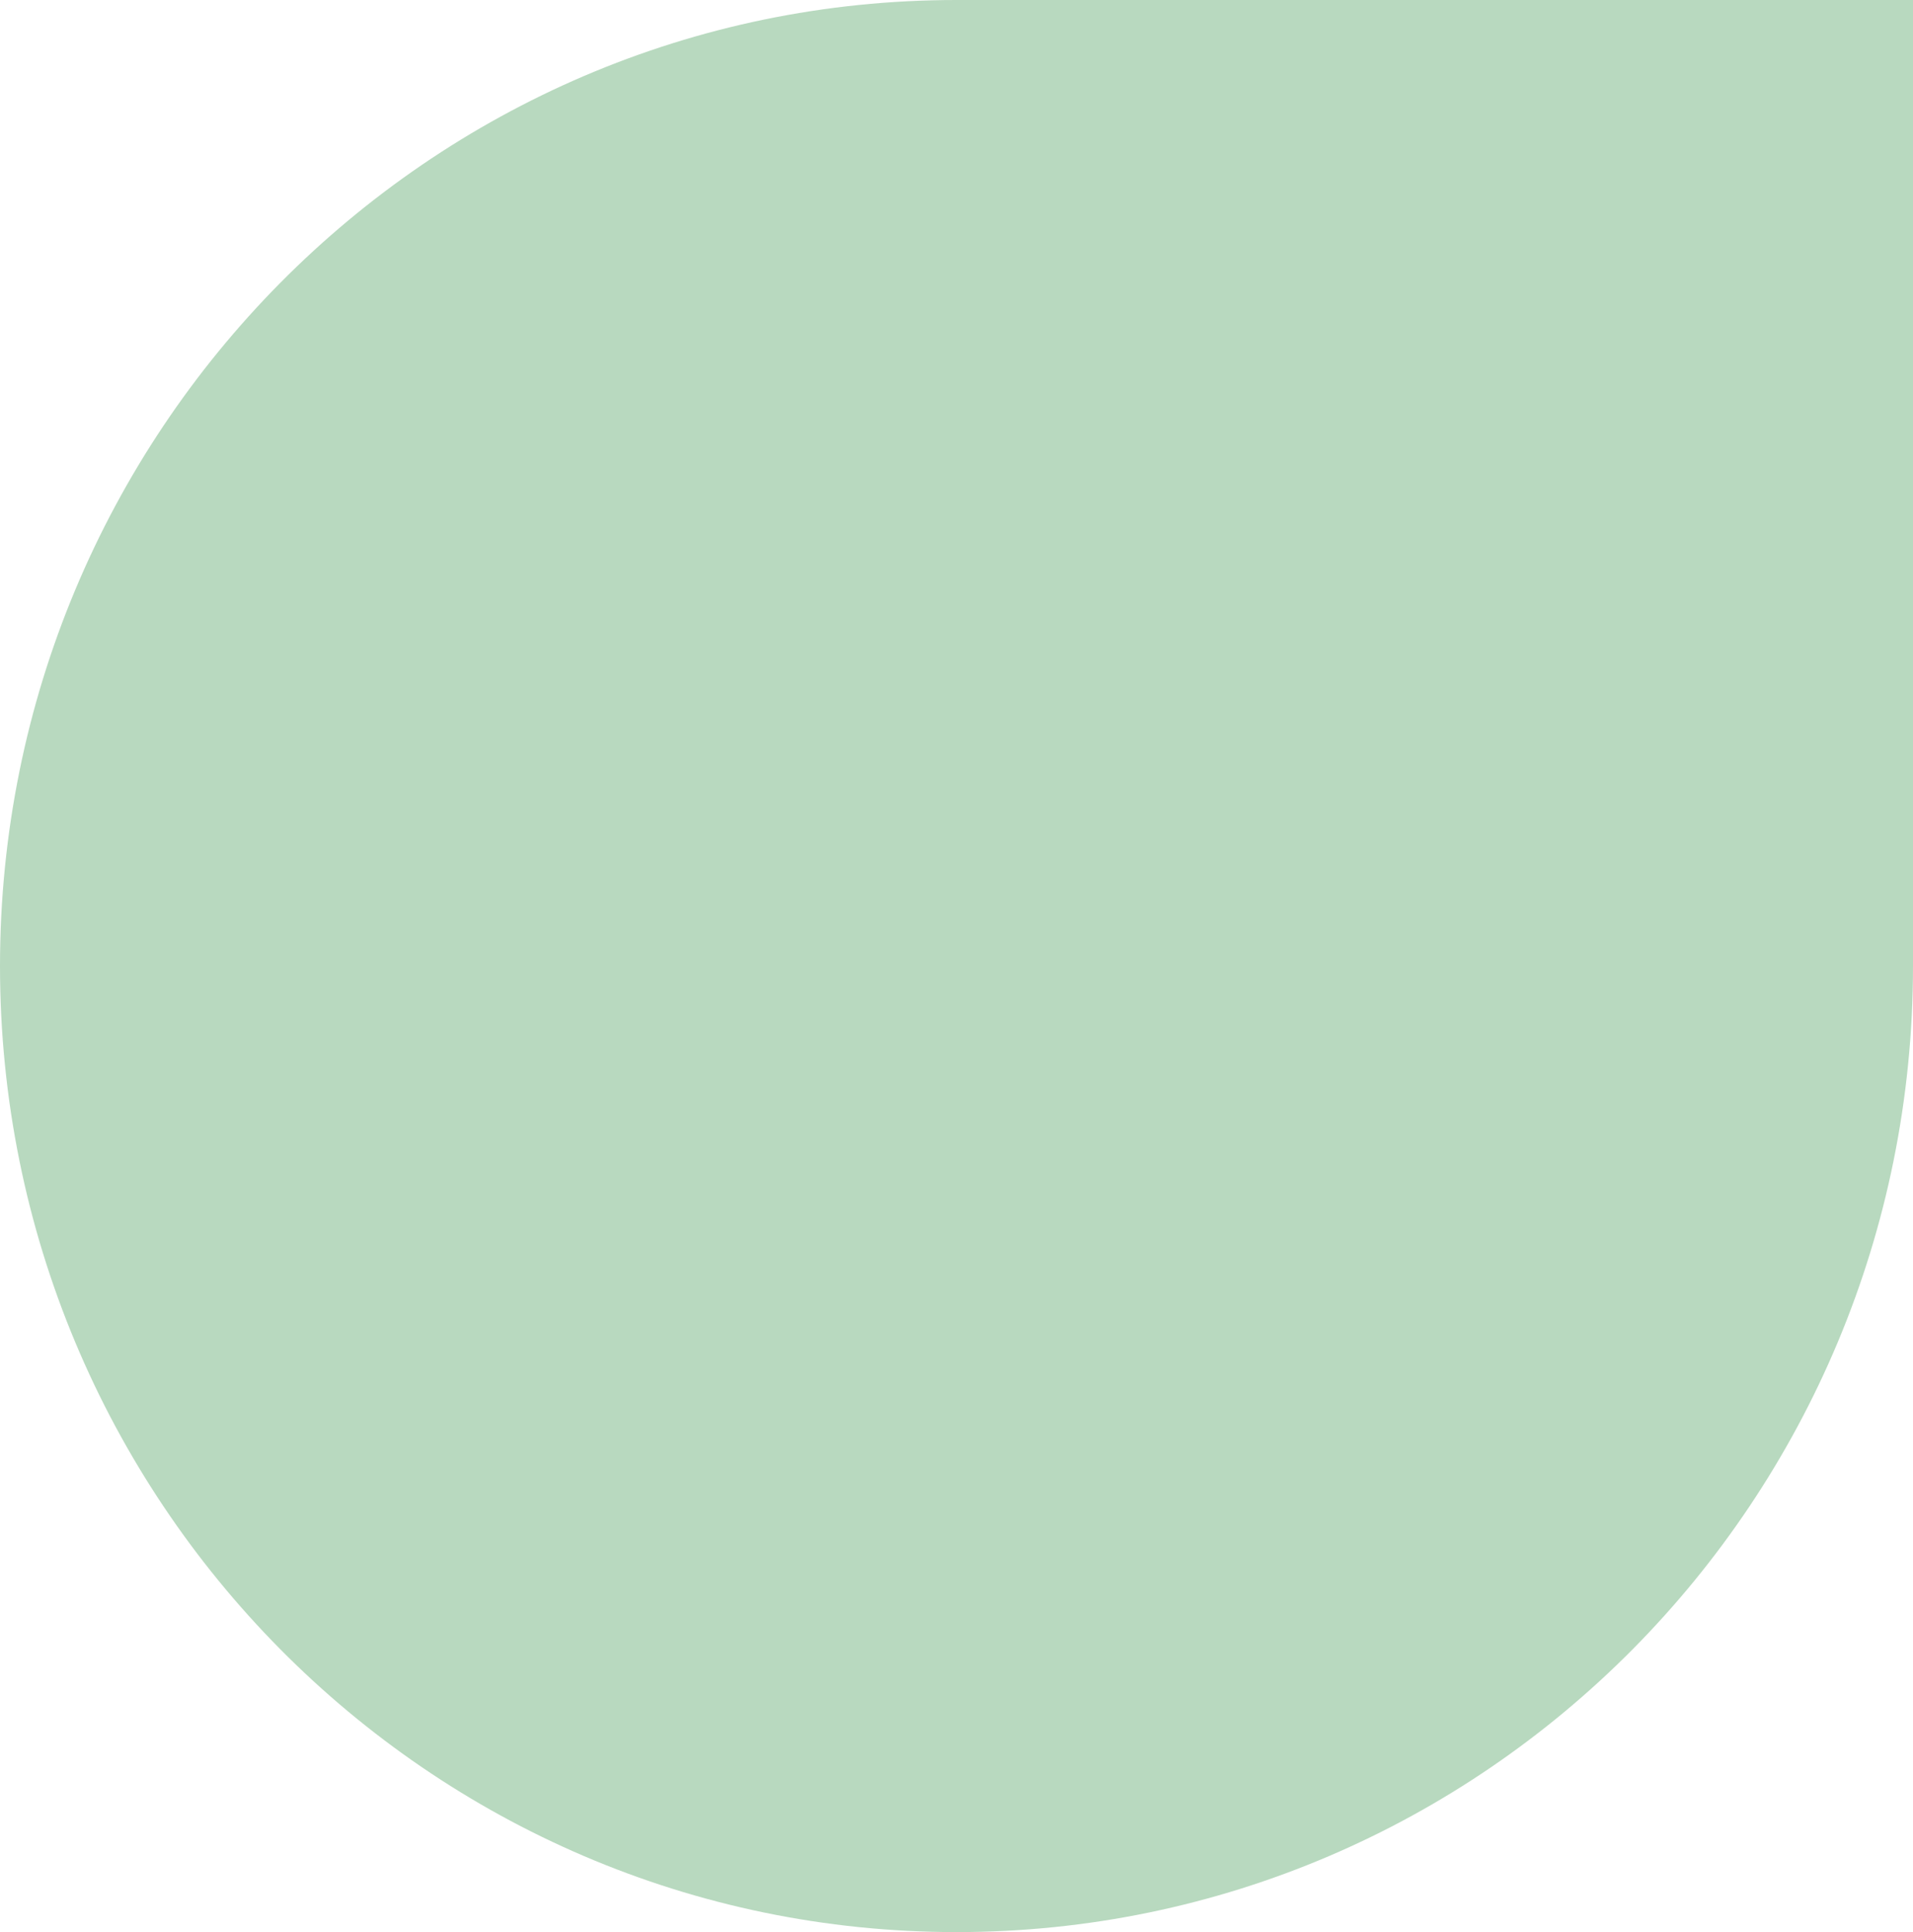 <svg width="199" height="201" viewBox="0 0 199 201" fill="none" xmlns="http://www.w3.org/2000/svg">
<path d="M199 6.56022e-06L99.5 1.09095e-05C44.552 1.33113e-05 -6.81898e-06 45 -4.39299e-06 100.5C-1.96701e-06 156 44.552 201 99.5 201C154.448 201 199 156 199 100.5L199 6.56022e-06Z" fill="#B8D9BF"/>
</svg>
